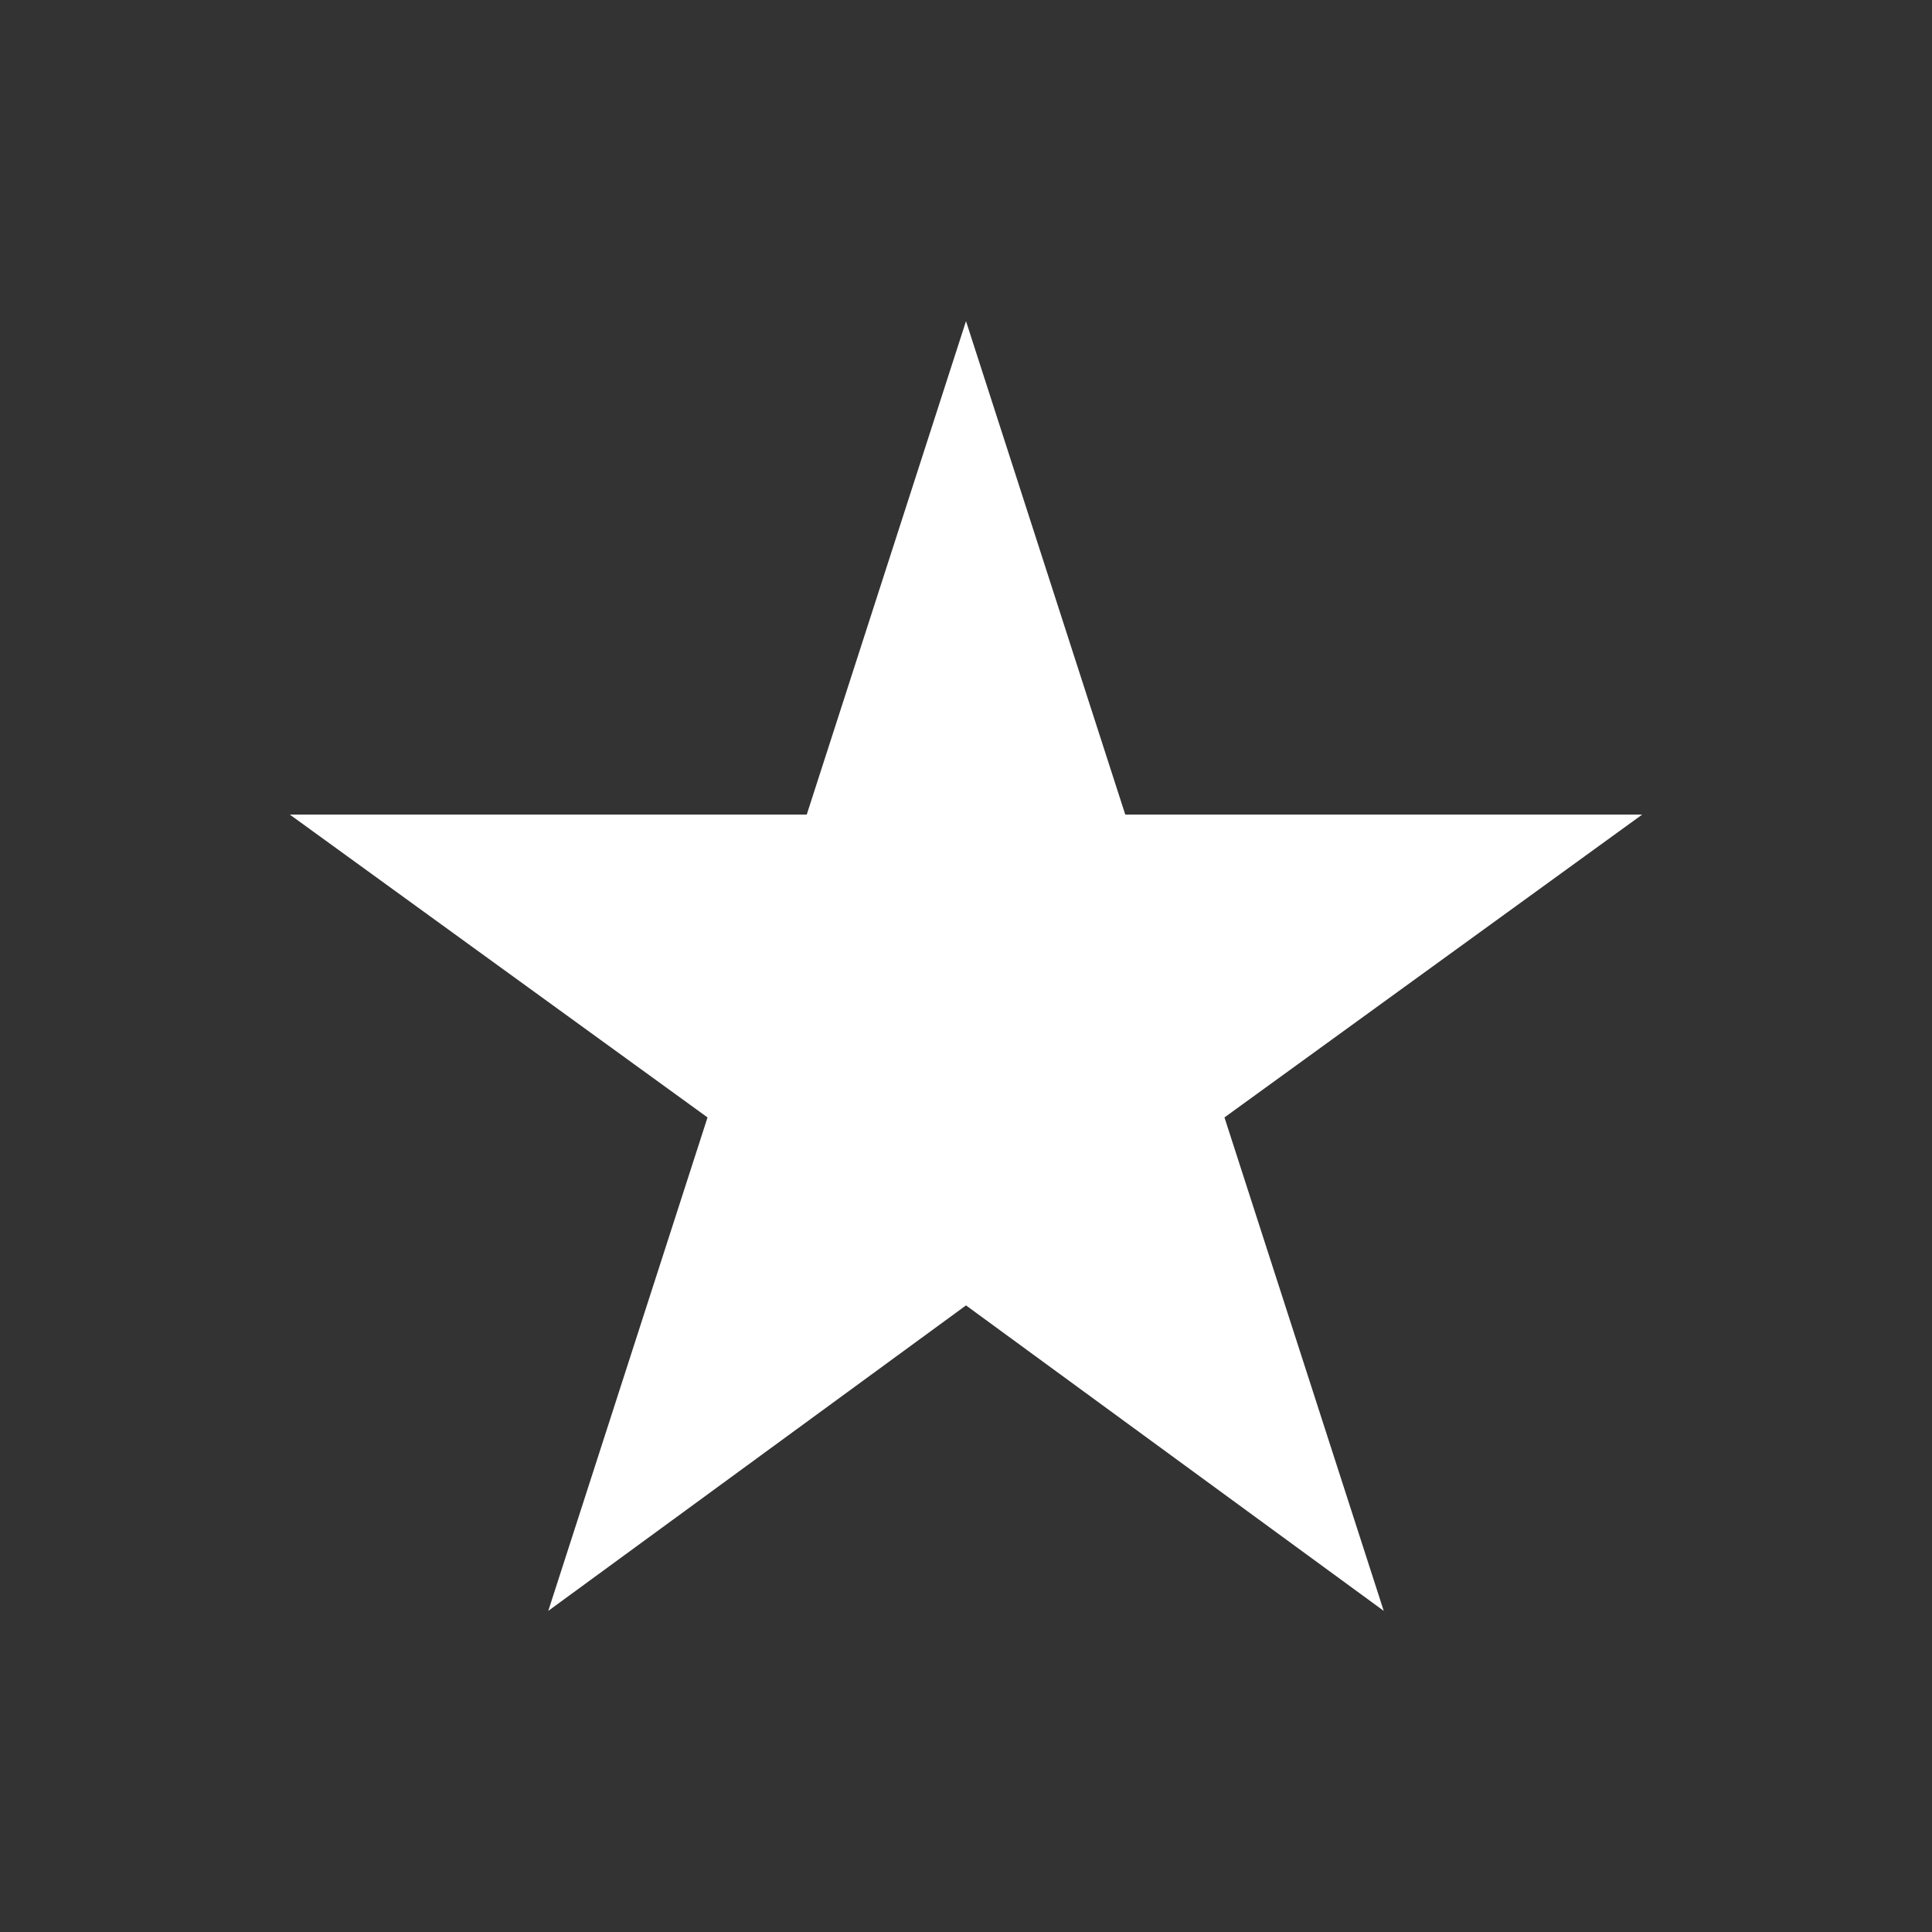 <?xml version="1.0" encoding="utf-8"?>
<!-- Generator: Adobe Illustrator 23.0.1, SVG Export Plug-In . SVG Version: 6.00 Build 0)  -->
<svg version="1.1" id="Layer_2" xmlns="http://www.w3.org/2000/svg" xmlns:xlink="http://www.w3.org/1999/xlink" x="0px" y="0px"
	 viewBox="0 0 74 74" style="enable-background:new 0 0 74 74;" xml:space="preserve">
<rect x="0" y="0" width="74" height="74" fill="#333333" stroke="none"/>
<style type="text/css">
	.st0{fill-rule:evenodd;clip-rule:evenodd;fill:#1C3664;}
	.st1{fill:#BC2025;}
	.st2{fill-rule:evenodd;clip-rule:evenodd;fill:#FFFFFF;}
	.st3{fill-rule:evenodd;clip-rule:evenodd;fill:#CCD8E6;}
	.st4{fill-rule:evenodd;clip-rule:evenodd;fill:#FEFEFE;}
	.st5{fill-rule:evenodd;clip-rule:evenodd;fill:#ABBDD5;}
	.st6{fill:#FFFFFF;}
	.st7{fill-rule:evenodd;clip-rule:evenodd;fill:#003465;}
	.st8{fill:#003465;}
	.st9{fill:#1C3664;}
</style>
<polygon class="st2" points="37,12.3 43.1,31.2 62.9,31.2 46.9,42.8 53,61.7 37,50 21,61.7 27.1,42.8 11.1,31.2 30.9,31.2 "/>
</svg>
